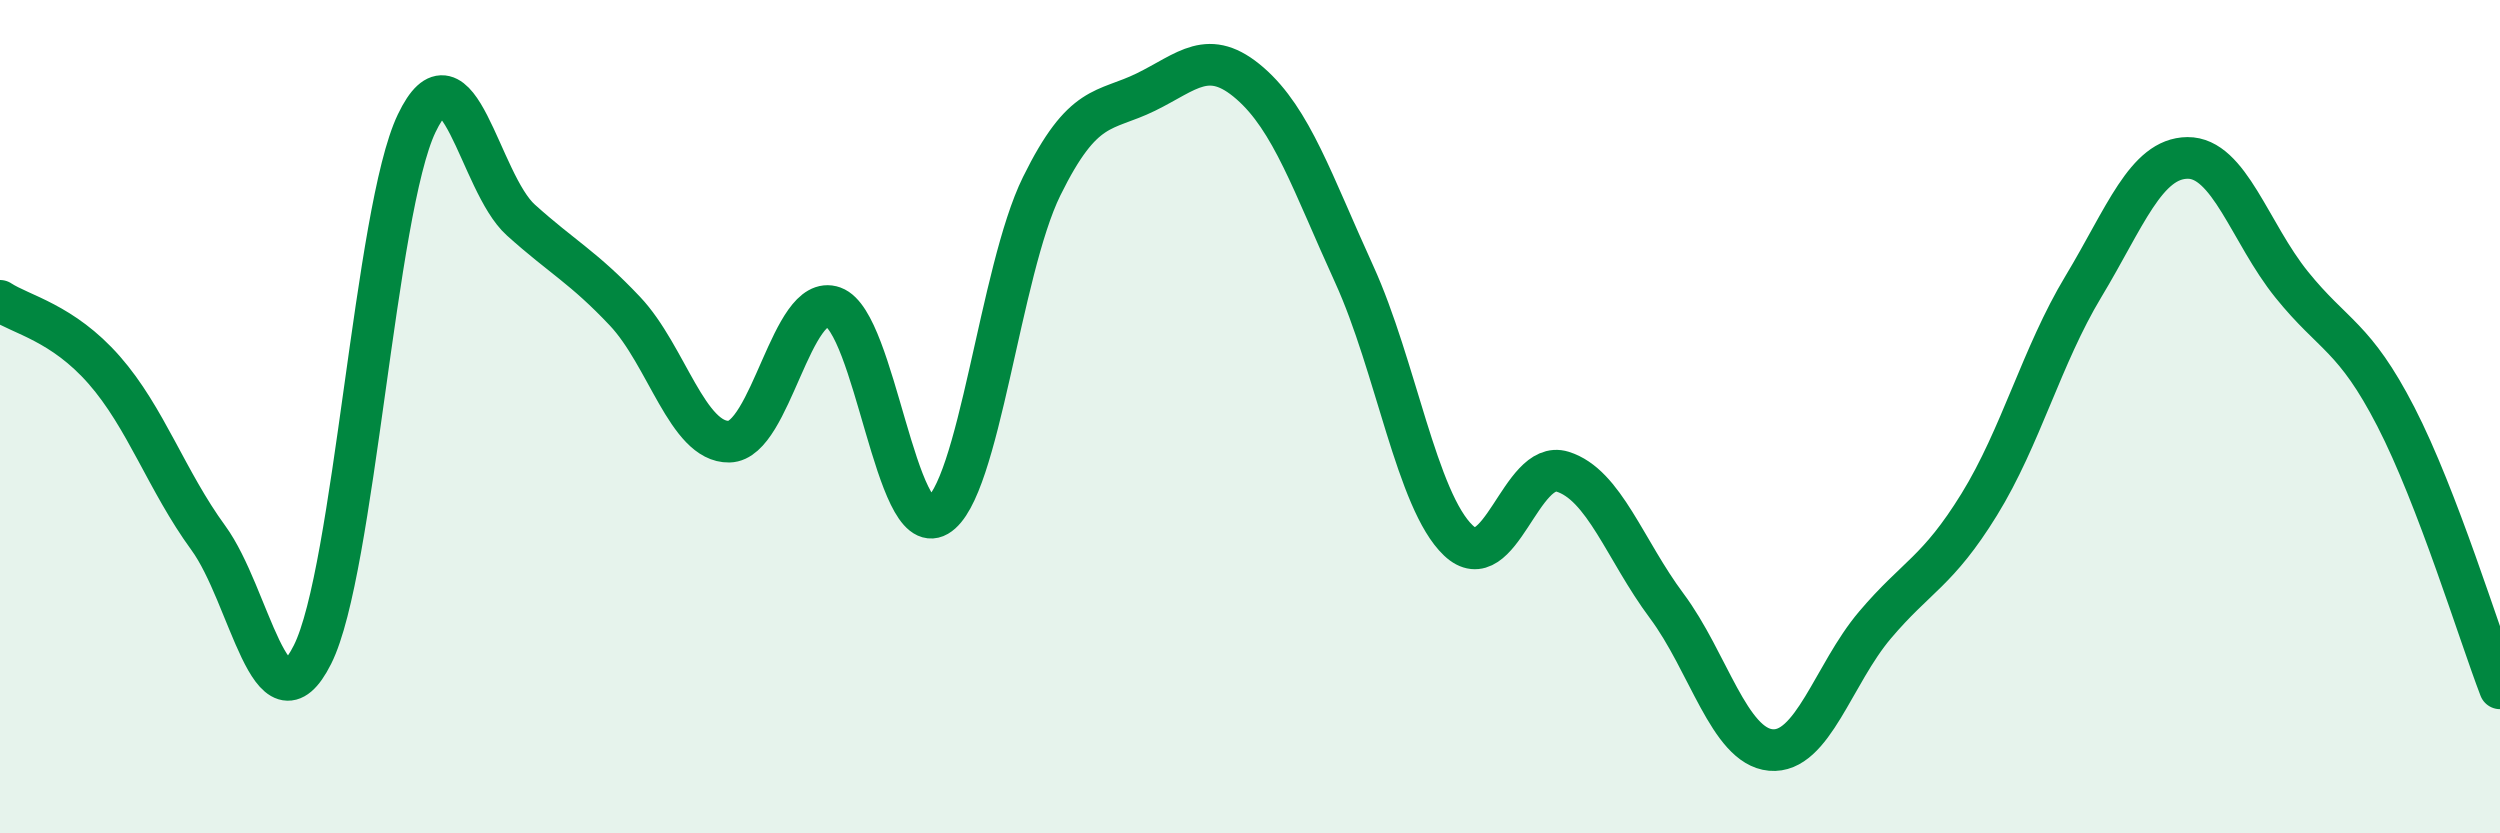 
    <svg width="60" height="20" viewBox="0 0 60 20" xmlns="http://www.w3.org/2000/svg">
      <path
        d="M 0,7.22 C 0.5,7.55 1.5,7.74 2.5,8.88 C 3.5,10.02 4,11.54 5,12.91 C 6,14.28 6.5,17.7 7.5,15.71 C 8.5,13.72 9,5.05 10,2.96 C 11,0.87 11.5,4.38 12.5,5.28 C 13.5,6.18 14,6.41 15,7.47 C 16,8.53 16.5,10.62 17.5,10.6 C 18.5,10.58 19,7.01 20,7.37 C 21,7.73 21.5,12.96 22.5,12.38 C 23.5,11.8 24,6.5 25,4.47 C 26,2.44 26.5,2.7 27.5,2.21 C 28.5,1.72 29,1.13 30,2 C 31,2.87 31.5,4.39 32.5,6.58 C 33.5,8.77 34,12.02 35,12.97 C 36,13.92 36.5,11.01 37.5,11.32 C 38.5,11.63 39,13.2 40,14.54 C 41,15.88 41.5,17.91 42.5,18 C 43.5,18.09 44,16.18 45,15 C 46,13.82 46.5,13.73 47.5,12.11 C 48.5,10.49 49,8.54 50,6.88 C 51,5.22 51.5,3.8 52.5,3.79 C 53.5,3.78 54,5.59 55,6.83 C 56,8.07 56.5,8.06 57.5,10 C 58.5,11.94 59.5,15.22 60,16.52L60 20L0 20Z"
        fill="#008740"
        opacity="0.1"
        stroke-linecap="round"
        stroke-linejoin="round"
      />
      <path
        d="M 0,7.22 C 0.5,7.55 1.5,7.74 2.5,8.88 C 3.5,10.02 4,11.54 5,12.91 C 6,14.28 6.5,17.7 7.5,15.71 C 8.5,13.72 9,5.05 10,2.96 C 11,0.87 11.5,4.38 12.5,5.28 C 13.5,6.18 14,6.41 15,7.47 C 16,8.53 16.5,10.62 17.5,10.6 C 18.5,10.58 19,7.01 20,7.37 C 21,7.73 21.5,12.96 22.5,12.38 C 23.5,11.8 24,6.5 25,4.47 C 26,2.44 26.5,2.7 27.5,2.21 C 28.5,1.72 29,1.13 30,2 C 31,2.87 31.5,4.39 32.5,6.58 C 33.5,8.77 34,12.02 35,12.97 C 36,13.92 36.5,11.01 37.5,11.32 C 38.5,11.63 39,13.2 40,14.54 C 41,15.88 41.5,17.91 42.5,18 C 43.5,18.09 44,16.18 45,15 C 46,13.82 46.5,13.73 47.5,12.11 C 48.5,10.49 49,8.54 50,6.88 C 51,5.22 51.5,3.8 52.5,3.79 C 53.5,3.78 54,5.59 55,6.83 C 56,8.07 56.5,8.06 57.5,10 C 58.5,11.94 59.5,15.22 60,16.52"
        stroke="#008740"
        stroke-width="1"
        fill="none"
        stroke-linecap="round"
        stroke-linejoin="round"
      />
    </svg>
  